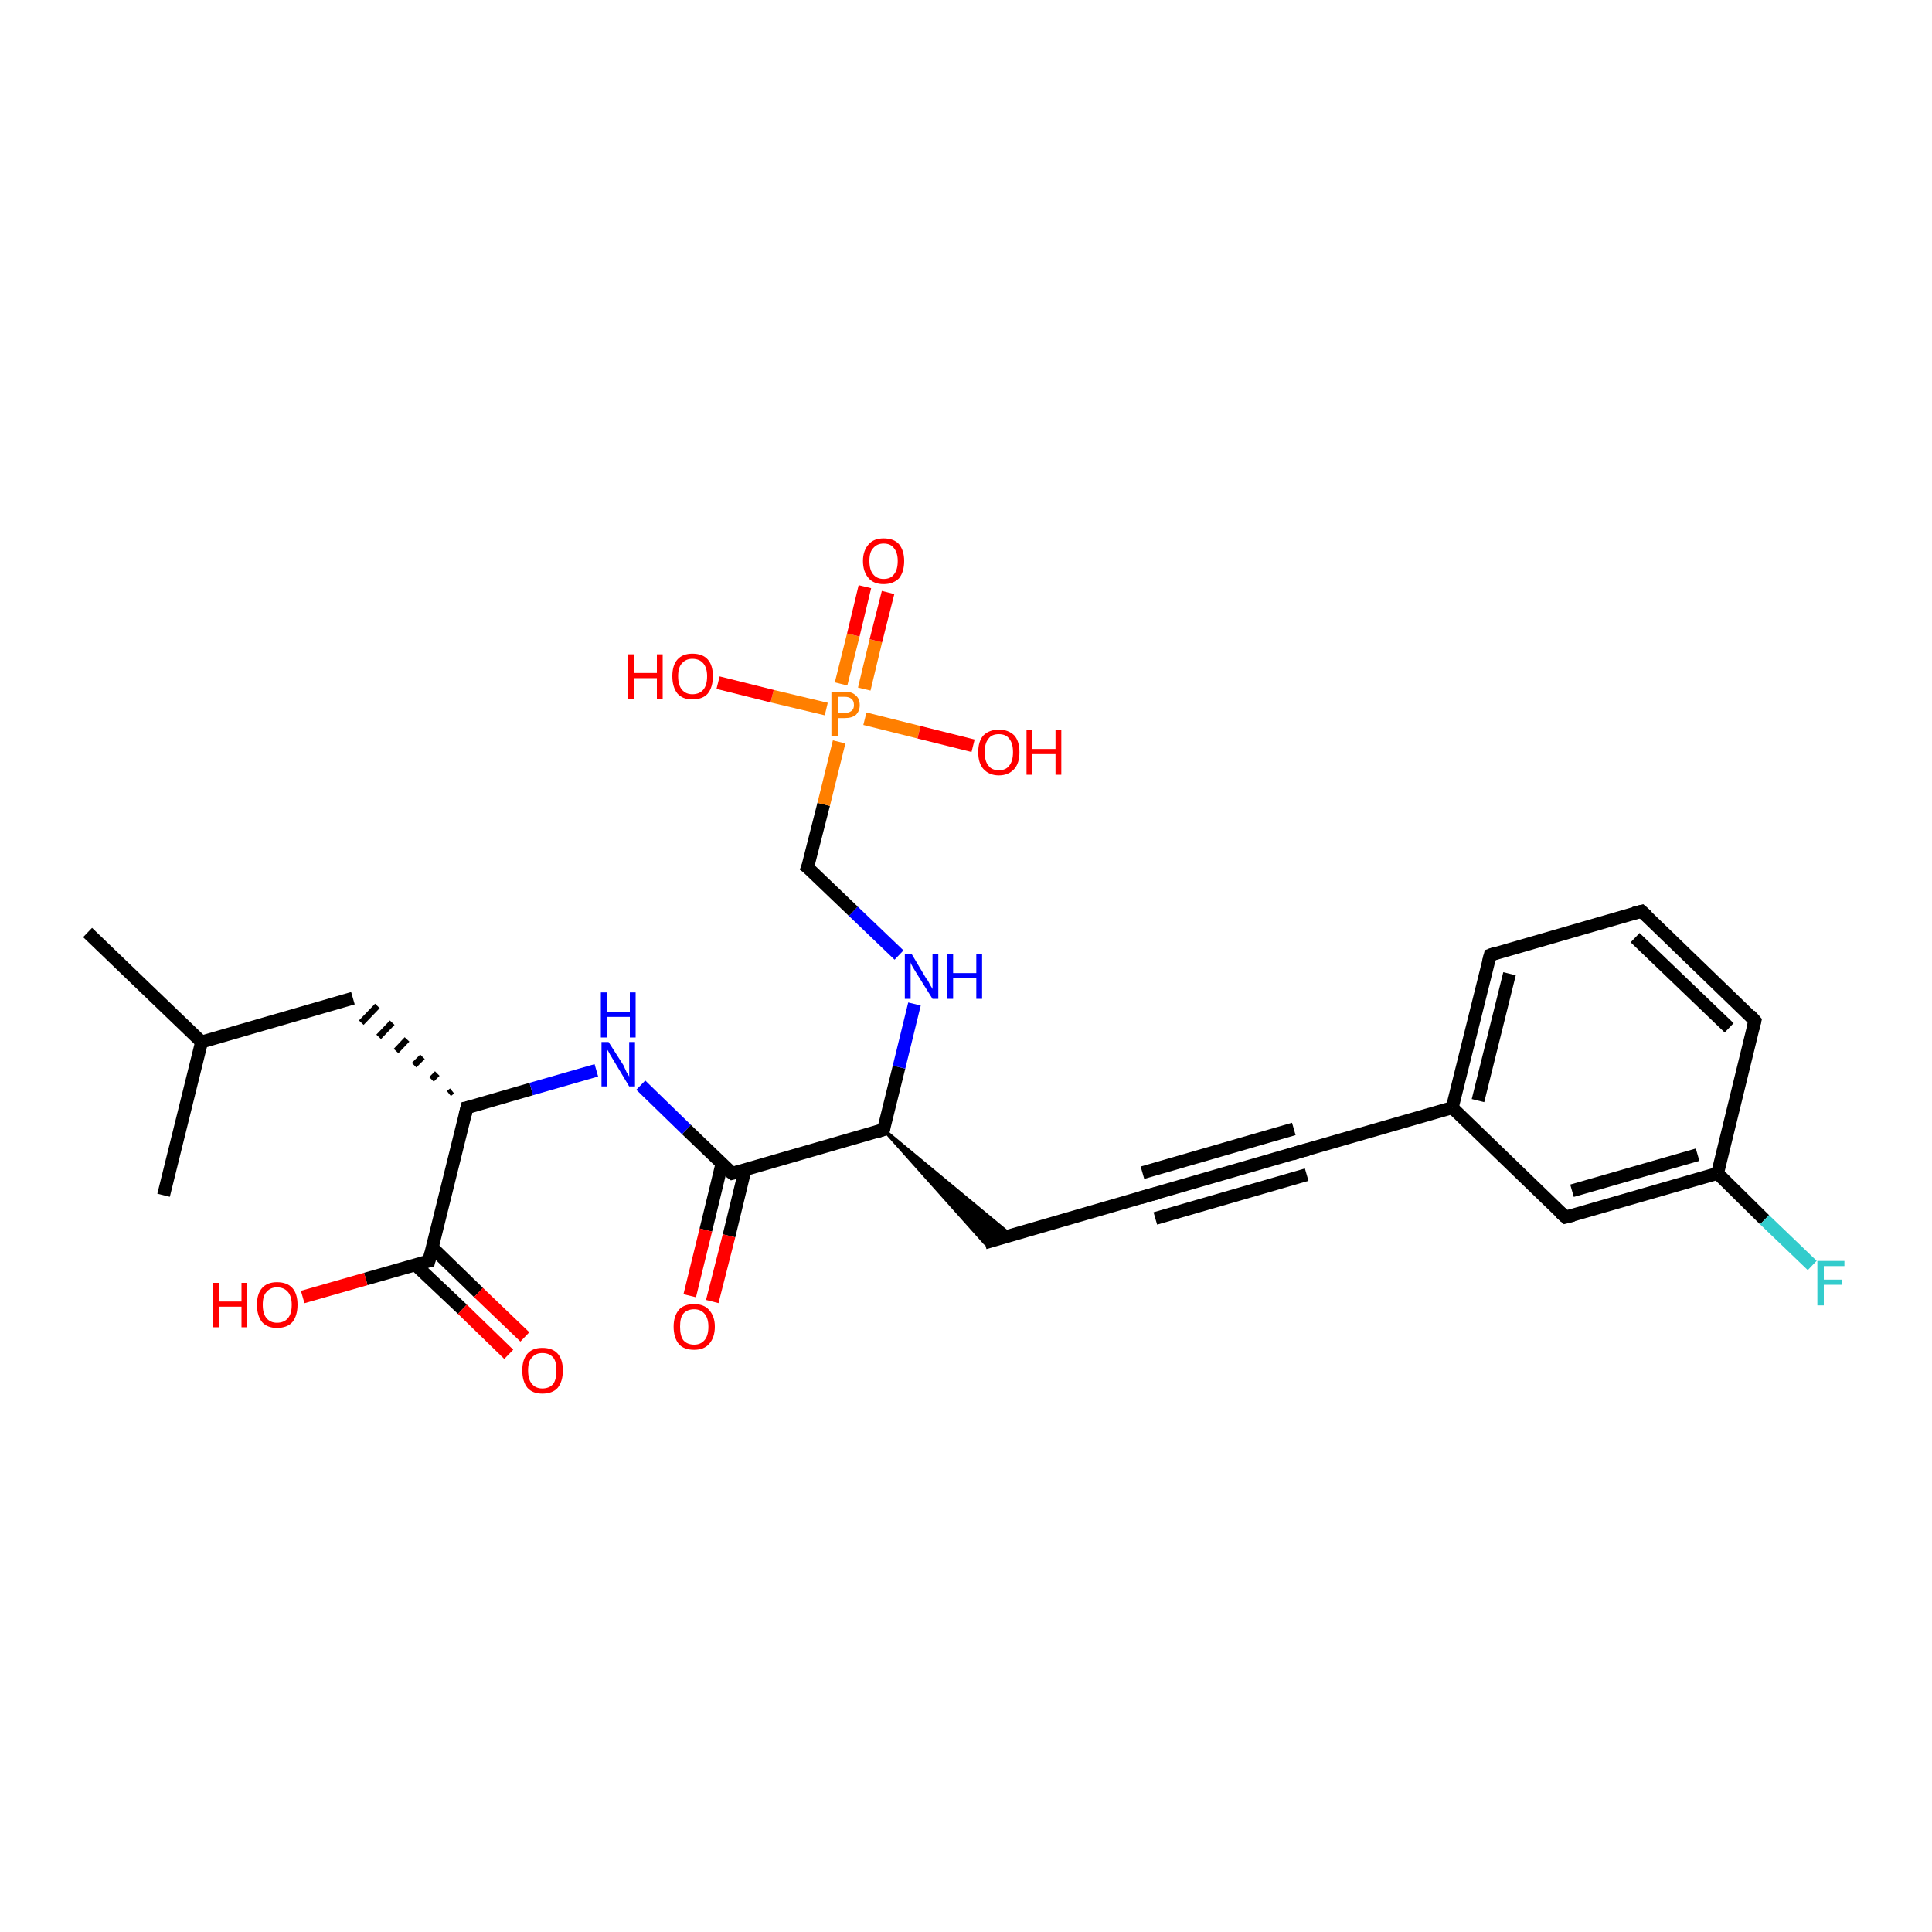 <?xml version='1.0' encoding='iso-8859-1'?>
<svg version='1.1' baseProfile='full'
              xmlns='http://www.w3.org/2000/svg'
                      xmlns:rdkit='http://www.rdkit.org/xml'
                      xmlns:xlink='http://www.w3.org/1999/xlink'
                  xml:space='preserve'
width='300px' height='300px' viewBox='0 0 300 300'>
<!-- END OF HEADER -->
<rect style='opacity:1.0;fill:#FFFFFF;stroke:none' width='300.0' height='300.0' x='0.0' y='0.0'> </rect>
<path class='bond-0 atom-0 atom-1' d='M 13.6,144.8 L 31.3,161.8' style='fill:none;fill-rule:evenodd;stroke:#000000;stroke-width:2.0px;stroke-linecap:butt;stroke-linejoin:miter;stroke-opacity:1' />
<path class='bond-1 atom-1 atom-2' d='M 31.3,161.8 L 25.4,185.6' style='fill:none;fill-rule:evenodd;stroke:#000000;stroke-width:2.0px;stroke-linecap:butt;stroke-linejoin:miter;stroke-opacity:1' />
<path class='bond-2 atom-1 atom-3' d='M 31.3,161.8 L 54.8,155.0' style='fill:none;fill-rule:evenodd;stroke:#000000;stroke-width:2.0px;stroke-linecap:butt;stroke-linejoin:miter;stroke-opacity:1' />
<path class='bond-3 atom-4 atom-3' d='M 70.2,169.4 L 69.7,169.8' style='fill:none;fill-rule:evenodd;stroke:#000000;stroke-width:1.0px;stroke-linecap:butt;stroke-linejoin:miter;stroke-opacity:1' />
<path class='bond-3 atom-4 atom-3' d='M 67.9,166.7 L 67.0,167.6' style='fill:none;fill-rule:evenodd;stroke:#000000;stroke-width:1.0px;stroke-linecap:butt;stroke-linejoin:miter;stroke-opacity:1' />
<path class='bond-3 atom-4 atom-3' d='M 65.6,164.1 L 64.3,165.4' style='fill:none;fill-rule:evenodd;stroke:#000000;stroke-width:1.0px;stroke-linecap:butt;stroke-linejoin:miter;stroke-opacity:1' />
<path class='bond-3 atom-4 atom-3' d='M 63.2,161.4 L 61.5,163.2' style='fill:none;fill-rule:evenodd;stroke:#000000;stroke-width:1.0px;stroke-linecap:butt;stroke-linejoin:miter;stroke-opacity:1' />
<path class='bond-3 atom-4 atom-3' d='M 60.9,158.8 L 58.8,161.0' style='fill:none;fill-rule:evenodd;stroke:#000000;stroke-width:1.0px;stroke-linecap:butt;stroke-linejoin:miter;stroke-opacity:1' />
<path class='bond-3 atom-4 atom-3' d='M 58.6,156.2 L 56.1,158.8' style='fill:none;fill-rule:evenodd;stroke:#000000;stroke-width:1.0px;stroke-linecap:butt;stroke-linejoin:miter;stroke-opacity:1' />
<path class='bond-4 atom-4 atom-5' d='M 72.5,172.0 L 82.5,169.1' style='fill:none;fill-rule:evenodd;stroke:#000000;stroke-width:2.0px;stroke-linecap:butt;stroke-linejoin:miter;stroke-opacity:1' />
<path class='bond-4 atom-4 atom-5' d='M 82.5,169.1 L 92.6,166.2' style='fill:none;fill-rule:evenodd;stroke:#0000FF;stroke-width:2.0px;stroke-linecap:butt;stroke-linejoin:miter;stroke-opacity:1' />
<path class='bond-5 atom-5 atom-6' d='M 99.5,168.5 L 106.6,175.4' style='fill:none;fill-rule:evenodd;stroke:#0000FF;stroke-width:2.0px;stroke-linecap:butt;stroke-linejoin:miter;stroke-opacity:1' />
<path class='bond-5 atom-5 atom-6' d='M 106.6,175.4 L 113.7,182.2' style='fill:none;fill-rule:evenodd;stroke:#000000;stroke-width:2.0px;stroke-linecap:butt;stroke-linejoin:miter;stroke-opacity:1' />
<path class='bond-6 atom-6 atom-7' d='M 112.1,180.7 L 109.6,191.0' style='fill:none;fill-rule:evenodd;stroke:#000000;stroke-width:2.0px;stroke-linecap:butt;stroke-linejoin:miter;stroke-opacity:1' />
<path class='bond-6 atom-6 atom-7' d='M 109.6,191.0 L 107.1,201.2' style='fill:none;fill-rule:evenodd;stroke:#FF0000;stroke-width:2.0px;stroke-linecap:butt;stroke-linejoin:miter;stroke-opacity:1' />
<path class='bond-6 atom-6 atom-7' d='M 115.7,181.6 L 113.2,191.9' style='fill:none;fill-rule:evenodd;stroke:#000000;stroke-width:2.0px;stroke-linecap:butt;stroke-linejoin:miter;stroke-opacity:1' />
<path class='bond-6 atom-6 atom-7' d='M 113.2,191.9 L 110.6,202.1' style='fill:none;fill-rule:evenodd;stroke:#FF0000;stroke-width:2.0px;stroke-linecap:butt;stroke-linejoin:miter;stroke-opacity:1' />
<path class='bond-7 atom-6 atom-8' d='M 113.7,182.2 L 137.2,175.4' style='fill:none;fill-rule:evenodd;stroke:#000000;stroke-width:2.0px;stroke-linecap:butt;stroke-linejoin:miter;stroke-opacity:1' />
<path class='bond-8 atom-8 atom-9' d='M 137.2,175.4 L 157.0,191.8 L 152.9,193.0 Z' style='fill:#000000;fill-rule:evenodd;fill-opacity:1;stroke:#000000;stroke-width:0.5px;stroke-linecap:butt;stroke-linejoin:miter;stroke-opacity:1;' />
<path class='bond-9 atom-9 atom-10' d='M 152.9,193.0 L 178.4,185.6' style='fill:none;fill-rule:evenodd;stroke:#000000;stroke-width:2.0px;stroke-linecap:butt;stroke-linejoin:miter;stroke-opacity:1' />
<path class='bond-10 atom-10 atom-11' d='M 178.4,185.6 L 201.9,178.8' style='fill:none;fill-rule:evenodd;stroke:#000000;stroke-width:2.0px;stroke-linecap:butt;stroke-linejoin:miter;stroke-opacity:1' />
<path class='bond-10 atom-10 atom-11' d='M 177.4,182.1 L 200.9,175.3' style='fill:none;fill-rule:evenodd;stroke:#000000;stroke-width:2.0px;stroke-linecap:butt;stroke-linejoin:miter;stroke-opacity:1' />
<path class='bond-10 atom-10 atom-11' d='M 179.4,189.2 L 202.9,182.4' style='fill:none;fill-rule:evenodd;stroke:#000000;stroke-width:2.0px;stroke-linecap:butt;stroke-linejoin:miter;stroke-opacity:1' />
<path class='bond-11 atom-11 atom-12' d='M 201.9,178.8 L 225.5,172.0' style='fill:none;fill-rule:evenodd;stroke:#000000;stroke-width:2.0px;stroke-linecap:butt;stroke-linejoin:miter;stroke-opacity:1' />
<path class='bond-12 atom-12 atom-13' d='M 225.5,172.0 L 231.4,148.3' style='fill:none;fill-rule:evenodd;stroke:#000000;stroke-width:2.0px;stroke-linecap:butt;stroke-linejoin:miter;stroke-opacity:1' />
<path class='bond-12 atom-12 atom-13' d='M 229.5,170.9 L 234.4,151.2' style='fill:none;fill-rule:evenodd;stroke:#000000;stroke-width:2.0px;stroke-linecap:butt;stroke-linejoin:miter;stroke-opacity:1' />
<path class='bond-13 atom-13 atom-14' d='M 231.4,148.3 L 254.9,141.5' style='fill:none;fill-rule:evenodd;stroke:#000000;stroke-width:2.0px;stroke-linecap:butt;stroke-linejoin:miter;stroke-opacity:1' />
<path class='bond-14 atom-14 atom-15' d='M 254.9,141.5 L 272.5,158.5' style='fill:none;fill-rule:evenodd;stroke:#000000;stroke-width:2.0px;stroke-linecap:butt;stroke-linejoin:miter;stroke-opacity:1' />
<path class='bond-14 atom-14 atom-15' d='M 253.9,145.6 L 268.5,159.6' style='fill:none;fill-rule:evenodd;stroke:#000000;stroke-width:2.0px;stroke-linecap:butt;stroke-linejoin:miter;stroke-opacity:1' />
<path class='bond-15 atom-15 atom-16' d='M 272.5,158.5 L 266.7,182.2' style='fill:none;fill-rule:evenodd;stroke:#000000;stroke-width:2.0px;stroke-linecap:butt;stroke-linejoin:miter;stroke-opacity:1' />
<path class='bond-16 atom-16 atom-17' d='M 266.7,182.2 L 274.0,189.4' style='fill:none;fill-rule:evenodd;stroke:#000000;stroke-width:2.0px;stroke-linecap:butt;stroke-linejoin:miter;stroke-opacity:1' />
<path class='bond-16 atom-16 atom-17' d='M 274.0,189.4 L 281.4,196.5' style='fill:none;fill-rule:evenodd;stroke:#33CCCC;stroke-width:2.0px;stroke-linecap:butt;stroke-linejoin:miter;stroke-opacity:1' />
<path class='bond-17 atom-16 atom-18' d='M 266.7,182.2 L 243.1,189.0' style='fill:none;fill-rule:evenodd;stroke:#000000;stroke-width:2.0px;stroke-linecap:butt;stroke-linejoin:miter;stroke-opacity:1' />
<path class='bond-17 atom-16 atom-18' d='M 263.6,179.3 L 244.1,184.9' style='fill:none;fill-rule:evenodd;stroke:#000000;stroke-width:2.0px;stroke-linecap:butt;stroke-linejoin:miter;stroke-opacity:1' />
<path class='bond-18 atom-8 atom-19' d='M 137.2,175.4 L 139.6,165.7' style='fill:none;fill-rule:evenodd;stroke:#000000;stroke-width:2.0px;stroke-linecap:butt;stroke-linejoin:miter;stroke-opacity:1' />
<path class='bond-18 atom-8 atom-19' d='M 139.6,165.7 L 142.0,155.9' style='fill:none;fill-rule:evenodd;stroke:#0000FF;stroke-width:2.0px;stroke-linecap:butt;stroke-linejoin:miter;stroke-opacity:1' />
<path class='bond-19 atom-19 atom-20' d='M 139.6,148.3 L 132.5,141.5' style='fill:none;fill-rule:evenodd;stroke:#0000FF;stroke-width:2.0px;stroke-linecap:butt;stroke-linejoin:miter;stroke-opacity:1' />
<path class='bond-19 atom-19 atom-20' d='M 132.5,141.5 L 125.4,134.7' style='fill:none;fill-rule:evenodd;stroke:#000000;stroke-width:2.0px;stroke-linecap:butt;stroke-linejoin:miter;stroke-opacity:1' />
<path class='bond-20 atom-20 atom-21' d='M 125.4,134.7 L 127.9,124.9' style='fill:none;fill-rule:evenodd;stroke:#000000;stroke-width:2.0px;stroke-linecap:butt;stroke-linejoin:miter;stroke-opacity:1' />
<path class='bond-20 atom-20 atom-21' d='M 127.9,124.9 L 130.3,115.2' style='fill:none;fill-rule:evenodd;stroke:#FF7F00;stroke-width:2.0px;stroke-linecap:butt;stroke-linejoin:miter;stroke-opacity:1' />
<path class='bond-21 atom-21 atom-22' d='M 128.3,110.1 L 119.9,108.1' style='fill:none;fill-rule:evenodd;stroke:#FF7F00;stroke-width:2.0px;stroke-linecap:butt;stroke-linejoin:miter;stroke-opacity:1' />
<path class='bond-21 atom-21 atom-22' d='M 119.9,108.1 L 111.5,106.0' style='fill:none;fill-rule:evenodd;stroke:#FF0000;stroke-width:2.0px;stroke-linecap:butt;stroke-linejoin:miter;stroke-opacity:1' />
<path class='bond-22 atom-21 atom-23' d='M 134.3,111.6 L 142.7,113.7' style='fill:none;fill-rule:evenodd;stroke:#FF7F00;stroke-width:2.0px;stroke-linecap:butt;stroke-linejoin:miter;stroke-opacity:1' />
<path class='bond-22 atom-21 atom-23' d='M 142.7,113.7 L 151.1,115.8' style='fill:none;fill-rule:evenodd;stroke:#FF0000;stroke-width:2.0px;stroke-linecap:butt;stroke-linejoin:miter;stroke-opacity:1' />
<path class='bond-23 atom-21 atom-24' d='M 134.2,107.0 L 136.0,99.5' style='fill:none;fill-rule:evenodd;stroke:#FF7F00;stroke-width:2.0px;stroke-linecap:butt;stroke-linejoin:miter;stroke-opacity:1' />
<path class='bond-23 atom-21 atom-24' d='M 136.0,99.5 L 137.9,92.0' style='fill:none;fill-rule:evenodd;stroke:#FF0000;stroke-width:2.0px;stroke-linecap:butt;stroke-linejoin:miter;stroke-opacity:1' />
<path class='bond-23 atom-21 atom-24' d='M 130.6,106.2 L 132.5,98.6' style='fill:none;fill-rule:evenodd;stroke:#FF7F00;stroke-width:2.0px;stroke-linecap:butt;stroke-linejoin:miter;stroke-opacity:1' />
<path class='bond-23 atom-21 atom-24' d='M 132.5,98.6 L 134.3,91.1' style='fill:none;fill-rule:evenodd;stroke:#FF0000;stroke-width:2.0px;stroke-linecap:butt;stroke-linejoin:miter;stroke-opacity:1' />
<path class='bond-24 atom-4 atom-25' d='M 72.5,172.0 L 66.6,195.8' style='fill:none;fill-rule:evenodd;stroke:#000000;stroke-width:2.0px;stroke-linecap:butt;stroke-linejoin:miter;stroke-opacity:1' />
<path class='bond-25 atom-25 atom-26' d='M 66.6,195.8 L 56.8,198.6' style='fill:none;fill-rule:evenodd;stroke:#000000;stroke-width:2.0px;stroke-linecap:butt;stroke-linejoin:miter;stroke-opacity:1' />
<path class='bond-25 atom-25 atom-26' d='M 56.8,198.6 L 47.0,201.4' style='fill:none;fill-rule:evenodd;stroke:#FF0000;stroke-width:2.0px;stroke-linecap:butt;stroke-linejoin:miter;stroke-opacity:1' />
<path class='bond-26 atom-25 atom-27' d='M 64.5,196.4 L 71.8,203.3' style='fill:none;fill-rule:evenodd;stroke:#000000;stroke-width:2.0px;stroke-linecap:butt;stroke-linejoin:miter;stroke-opacity:1' />
<path class='bond-26 atom-25 atom-27' d='M 71.8,203.3 L 79.0,210.3' style='fill:none;fill-rule:evenodd;stroke:#FF0000;stroke-width:2.0px;stroke-linecap:butt;stroke-linejoin:miter;stroke-opacity:1' />
<path class='bond-26 atom-25 atom-27' d='M 67.1,193.7 L 74.3,200.7' style='fill:none;fill-rule:evenodd;stroke:#000000;stroke-width:2.0px;stroke-linecap:butt;stroke-linejoin:miter;stroke-opacity:1' />
<path class='bond-26 atom-25 atom-27' d='M 74.3,200.7 L 81.5,207.6' style='fill:none;fill-rule:evenodd;stroke:#FF0000;stroke-width:2.0px;stroke-linecap:butt;stroke-linejoin:miter;stroke-opacity:1' />
<path class='bond-27 atom-18 atom-12' d='M 243.1,189.0 L 225.5,172.0' style='fill:none;fill-rule:evenodd;stroke:#000000;stroke-width:2.0px;stroke-linecap:butt;stroke-linejoin:miter;stroke-opacity:1' />
<path d='M 73.0,171.9 L 72.5,172.0 L 72.2,173.2' style='fill:none;stroke:#000000;stroke-width:2.0px;stroke-linecap:butt;stroke-linejoin:miter;stroke-opacity:1;' />
<path d='M 113.3,181.9 L 113.7,182.2 L 114.8,181.9' style='fill:none;stroke:#000000;stroke-width:2.0px;stroke-linecap:butt;stroke-linejoin:miter;stroke-opacity:1;' />
<path d='M 136.0,175.8 L 137.2,175.4 L 137.3,174.9' style='fill:none;stroke:#000000;stroke-width:2.0px;stroke-linecap:butt;stroke-linejoin:miter;stroke-opacity:1;' />
<path d='M 177.1,186.0 L 178.4,185.6 L 179.6,185.3' style='fill:none;stroke:#000000;stroke-width:2.0px;stroke-linecap:butt;stroke-linejoin:miter;stroke-opacity:1;' />
<path d='M 200.7,179.2 L 201.9,178.8 L 203.1,178.5' style='fill:none;stroke:#000000;stroke-width:2.0px;stroke-linecap:butt;stroke-linejoin:miter;stroke-opacity:1;' />
<path d='M 231.1,149.5 L 231.4,148.3 L 232.5,147.9' style='fill:none;stroke:#000000;stroke-width:2.0px;stroke-linecap:butt;stroke-linejoin:miter;stroke-opacity:1;' />
<path d='M 253.7,141.8 L 254.9,141.5 L 255.8,142.3' style='fill:none;stroke:#000000;stroke-width:2.0px;stroke-linecap:butt;stroke-linejoin:miter;stroke-opacity:1;' />
<path d='M 271.7,157.6 L 272.5,158.5 L 272.2,159.7' style='fill:none;stroke:#000000;stroke-width:2.0px;stroke-linecap:butt;stroke-linejoin:miter;stroke-opacity:1;' />
<path d='M 244.3,188.7 L 243.1,189.0 L 242.2,188.2' style='fill:none;stroke:#000000;stroke-width:2.0px;stroke-linecap:butt;stroke-linejoin:miter;stroke-opacity:1;' />
<path d='M 125.8,135.0 L 125.4,134.7 L 125.6,134.2' style='fill:none;stroke:#000000;stroke-width:2.0px;stroke-linecap:butt;stroke-linejoin:miter;stroke-opacity:1;' />
<path d='M 66.9,194.6 L 66.6,195.8 L 66.1,195.9' style='fill:none;stroke:#000000;stroke-width:2.0px;stroke-linecap:butt;stroke-linejoin:miter;stroke-opacity:1;' />
<path class='atom-5' d='M 94.5 161.8
L 96.8 165.4
Q 97.0 165.8, 97.3 166.5
Q 97.7 167.1, 97.7 167.2
L 97.7 161.8
L 98.6 161.8
L 98.6 168.7
L 97.7 168.7
L 95.3 164.7
Q 95.0 164.2, 94.7 163.7
Q 94.4 163.1, 94.3 163.0
L 94.3 168.7
L 93.4 168.7
L 93.4 161.8
L 94.5 161.8
' fill='#0000FF'/>
<path class='atom-5' d='M 93.3 154.1
L 94.2 154.1
L 94.2 157.1
L 97.8 157.1
L 97.8 154.1
L 98.7 154.1
L 98.7 161.1
L 97.8 161.1
L 97.8 157.9
L 94.2 157.9
L 94.2 161.1
L 93.3 161.1
L 93.3 154.1
' fill='#0000FF'/>
<path class='atom-7' d='M 104.6 206.0
Q 104.6 204.4, 105.4 203.4
Q 106.2 202.5, 107.8 202.5
Q 109.3 202.5, 110.1 203.4
Q 111.0 204.4, 111.0 206.0
Q 111.0 207.7, 110.1 208.7
Q 109.3 209.6, 107.8 209.6
Q 106.2 209.6, 105.4 208.7
Q 104.6 207.7, 104.6 206.0
M 107.8 208.8
Q 108.8 208.8, 109.4 208.1
Q 110.0 207.4, 110.0 206.0
Q 110.0 204.7, 109.4 204.0
Q 108.8 203.3, 107.8 203.3
Q 106.7 203.3, 106.1 204.0
Q 105.6 204.6, 105.6 206.0
Q 105.6 207.4, 106.1 208.1
Q 106.7 208.8, 107.8 208.8
' fill='#FF0000'/>
<path class='atom-17' d='M 282.2 195.8
L 286.4 195.8
L 286.4 196.6
L 283.2 196.6
L 283.2 198.7
L 286.0 198.7
L 286.0 199.5
L 283.2 199.5
L 283.2 202.7
L 282.2 202.7
L 282.2 195.8
' fill='#33CCCC'/>
<path class='atom-19' d='M 141.6 148.2
L 143.8 151.9
Q 144.1 152.2, 144.4 152.9
Q 144.8 153.5, 144.8 153.6
L 144.8 148.2
L 145.7 148.2
L 145.7 155.1
L 144.8 155.1
L 142.3 151.1
Q 142.0 150.6, 141.7 150.1
Q 141.4 149.6, 141.4 149.4
L 141.4 155.1
L 140.5 155.1
L 140.5 148.2
L 141.6 148.2
' fill='#0000FF'/>
<path class='atom-19' d='M 147.1 148.2
L 148.0 148.2
L 148.0 151.1
L 151.6 151.1
L 151.6 148.2
L 152.5 148.2
L 152.5 155.1
L 151.6 155.1
L 151.6 151.9
L 148.0 151.9
L 148.0 155.1
L 147.1 155.1
L 147.1 148.2
' fill='#0000FF'/>
<path class='atom-21' d='M 131.2 107.4
Q 132.3 107.4, 132.9 108.0
Q 133.5 108.5, 133.5 109.5
Q 133.5 110.4, 132.9 111.0
Q 132.3 111.5, 131.2 111.5
L 130.1 111.5
L 130.1 114.3
L 129.1 114.3
L 129.1 107.4
L 131.2 107.4
M 131.2 110.7
Q 131.8 110.7, 132.2 110.4
Q 132.6 110.1, 132.6 109.5
Q 132.6 108.8, 132.2 108.5
Q 131.8 108.2, 131.2 108.2
L 130.1 108.2
L 130.1 110.7
L 131.2 110.7
' fill='#FF7F00'/>
<path class='atom-22' d='M 97.5 101.6
L 98.5 101.6
L 98.5 104.5
L 102.0 104.5
L 102.0 101.6
L 102.9 101.6
L 102.9 108.5
L 102.0 108.5
L 102.0 105.3
L 98.5 105.3
L 98.5 108.5
L 97.5 108.5
L 97.5 101.6
' fill='#FF0000'/>
<path class='atom-22' d='M 104.4 105.0
Q 104.4 103.3, 105.2 102.4
Q 106.0 101.5, 107.5 101.5
Q 109.1 101.5, 109.9 102.4
Q 110.7 103.3, 110.7 105.0
Q 110.7 106.7, 109.9 107.7
Q 109.1 108.6, 107.5 108.6
Q 106.0 108.6, 105.2 107.7
Q 104.4 106.7, 104.4 105.0
M 107.5 107.8
Q 108.6 107.8, 109.2 107.1
Q 109.8 106.4, 109.8 105.0
Q 109.8 103.7, 109.2 103.0
Q 108.6 102.3, 107.5 102.3
Q 106.5 102.3, 105.9 103.0
Q 105.3 103.6, 105.3 105.0
Q 105.3 106.4, 105.9 107.1
Q 106.5 107.8, 107.5 107.8
' fill='#FF0000'/>
<path class='atom-23' d='M 151.9 116.8
Q 151.9 115.1, 152.7 114.2
Q 153.6 113.3, 155.1 113.3
Q 156.6 113.3, 157.5 114.2
Q 158.3 115.1, 158.3 116.8
Q 158.3 118.5, 157.5 119.4
Q 156.6 120.4, 155.1 120.4
Q 153.6 120.4, 152.7 119.4
Q 151.9 118.5, 151.9 116.8
M 155.1 119.6
Q 156.2 119.6, 156.7 118.9
Q 157.3 118.2, 157.3 116.8
Q 157.3 115.4, 156.7 114.7
Q 156.2 114.0, 155.1 114.0
Q 154.0 114.0, 153.5 114.7
Q 152.9 115.4, 152.9 116.8
Q 152.9 118.2, 153.5 118.9
Q 154.0 119.6, 155.1 119.6
' fill='#FF0000'/>
<path class='atom-23' d='M 159.4 113.3
L 160.3 113.3
L 160.3 116.3
L 163.9 116.3
L 163.9 113.3
L 164.8 113.3
L 164.8 120.3
L 163.9 120.3
L 163.9 117.1
L 160.3 117.1
L 160.3 120.3
L 159.4 120.3
L 159.4 113.3
' fill='#FF0000'/>
<path class='atom-24' d='M 134.0 87.1
Q 134.0 85.5, 134.9 84.5
Q 135.7 83.6, 137.2 83.6
Q 138.8 83.6, 139.6 84.5
Q 140.4 85.5, 140.4 87.1
Q 140.4 88.8, 139.6 89.8
Q 138.7 90.7, 137.2 90.7
Q 135.7 90.7, 134.9 89.8
Q 134.0 88.8, 134.0 87.1
M 137.2 89.9
Q 138.3 89.9, 138.8 89.2
Q 139.4 88.5, 139.4 87.1
Q 139.4 85.8, 138.8 85.1
Q 138.3 84.4, 137.2 84.4
Q 136.2 84.4, 135.6 85.1
Q 135.0 85.7, 135.0 87.1
Q 135.0 88.5, 135.6 89.2
Q 136.2 89.9, 137.2 89.9
' fill='#FF0000'/>
<path class='atom-26' d='M 33.0 199.2
L 34.0 199.2
L 34.0 202.1
L 37.5 202.1
L 37.5 199.2
L 38.4 199.2
L 38.4 206.1
L 37.5 206.1
L 37.5 202.9
L 34.0 202.9
L 34.0 206.1
L 33.0 206.1
L 33.0 199.2
' fill='#FF0000'/>
<path class='atom-26' d='M 39.9 202.6
Q 39.9 200.9, 40.7 200.0
Q 41.5 199.1, 43.0 199.1
Q 44.6 199.1, 45.4 200.0
Q 46.2 200.9, 46.2 202.6
Q 46.2 204.3, 45.4 205.3
Q 44.6 206.2, 43.0 206.2
Q 41.5 206.2, 40.7 205.3
Q 39.9 204.3, 39.9 202.6
M 43.0 205.4
Q 44.1 205.4, 44.7 204.7
Q 45.3 204.0, 45.3 202.6
Q 45.3 201.3, 44.7 200.6
Q 44.1 199.9, 43.0 199.9
Q 42.0 199.9, 41.4 200.6
Q 40.8 201.2, 40.8 202.6
Q 40.8 204.0, 41.4 204.7
Q 42.0 205.4, 43.0 205.4
' fill='#FF0000'/>
<path class='atom-27' d='M 81.1 212.8
Q 81.1 211.1, 81.9 210.2
Q 82.7 209.3, 84.2 209.3
Q 85.8 209.3, 86.6 210.2
Q 87.4 211.1, 87.4 212.8
Q 87.4 214.5, 86.6 215.5
Q 85.8 216.4, 84.2 216.4
Q 82.7 216.4, 81.9 215.5
Q 81.1 214.5, 81.1 212.8
M 84.2 215.6
Q 85.3 215.6, 85.9 214.9
Q 86.4 214.2, 86.4 212.8
Q 86.4 211.4, 85.9 210.8
Q 85.3 210.1, 84.2 210.1
Q 83.2 210.1, 82.6 210.8
Q 82.0 211.4, 82.0 212.8
Q 82.0 214.2, 82.6 214.9
Q 83.2 215.6, 84.2 215.6
' fill='#FF0000'/>
</svg>
